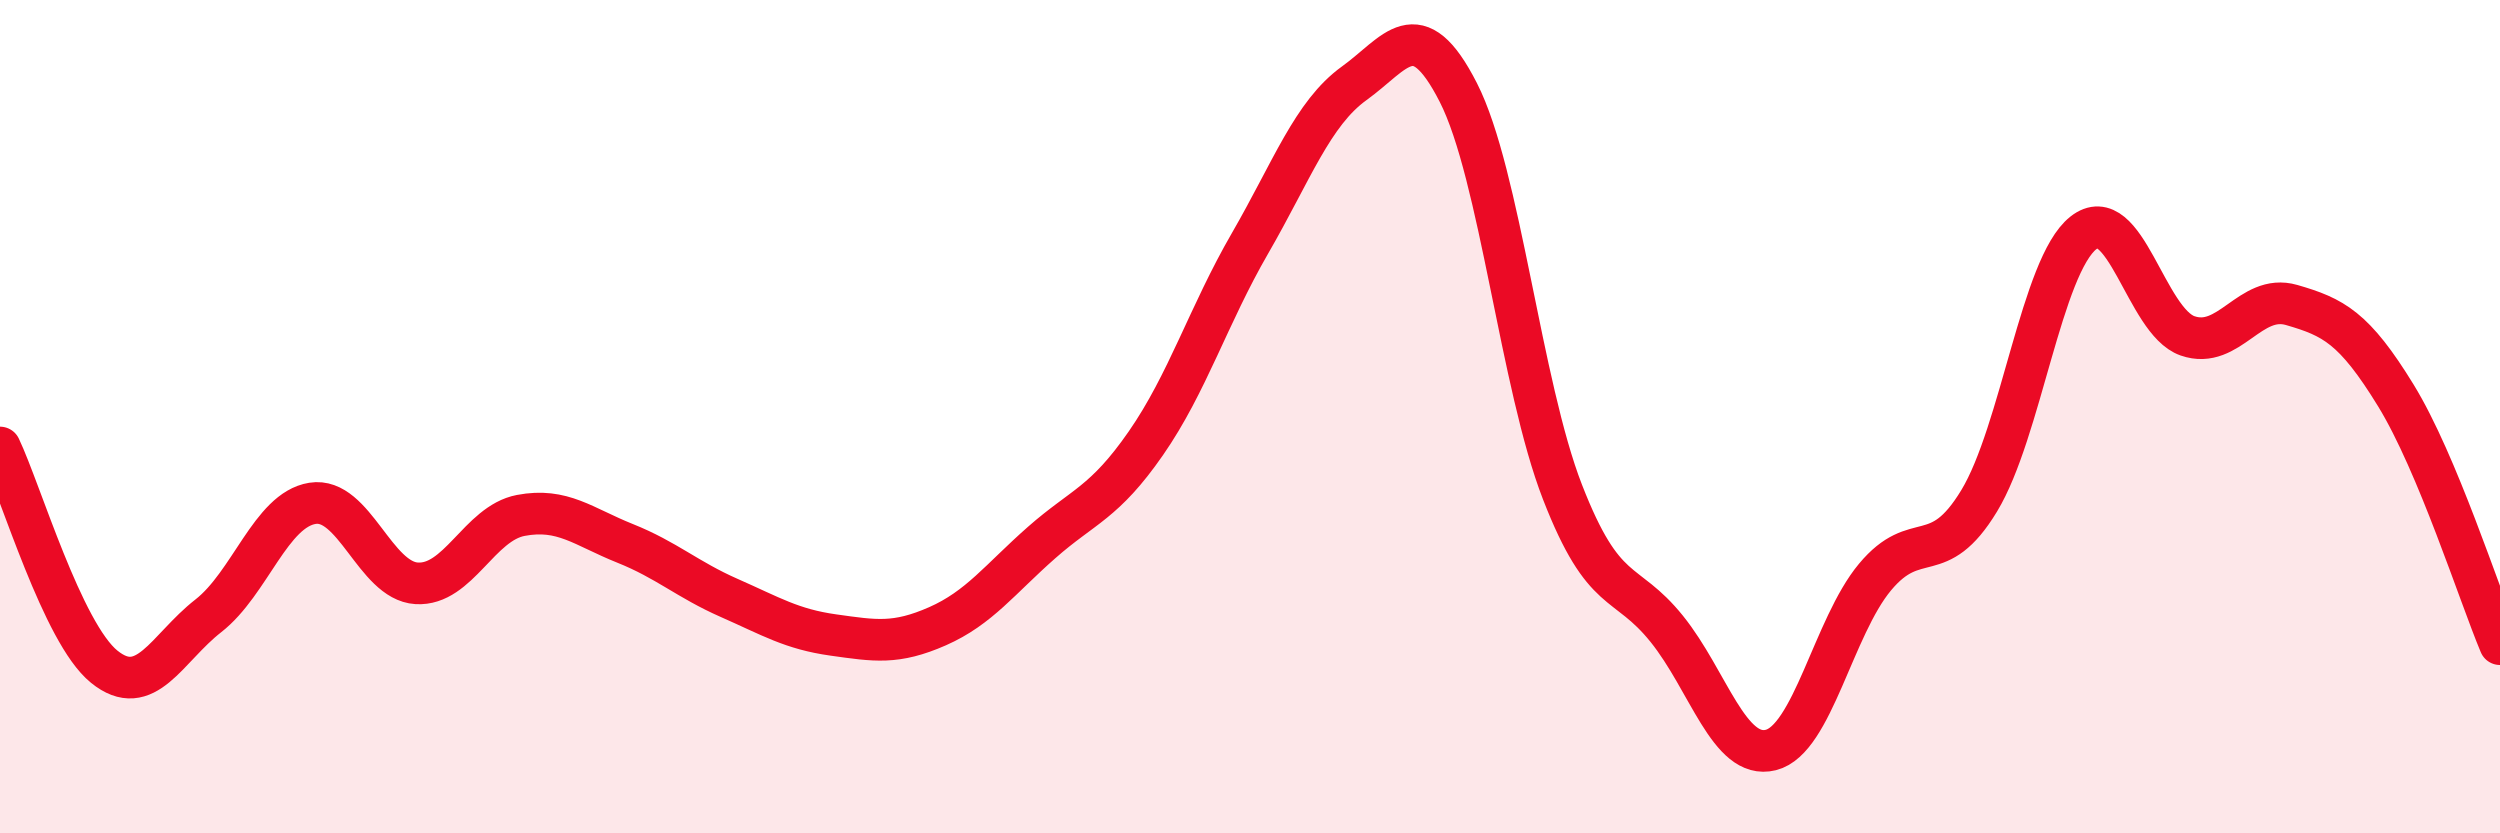 
    <svg width="60" height="20" viewBox="0 0 60 20" xmlns="http://www.w3.org/2000/svg">
      <path
        d="M 0,10.74 C 0.5,11.79 1.5,15.19 2.5,16 C 3.5,16.81 4,15.56 5,14.78 C 6,14 6.5,12.24 7.5,12.08 C 8.5,11.92 9,13.94 10,14 C 11,14.06 11.5,12.56 12.5,12.37 C 13.5,12.18 14,12.64 15,13.04 C 16,13.44 16.5,13.91 17.5,14.35 C 18.5,14.79 19,15.1 20,15.24 C 21,15.38 21.5,15.47 22.5,15.03 C 23.5,14.59 24,13.9 25,13.02 C 26,12.14 26.5,12.08 27.5,10.64 C 28.5,9.2 29,7.57 30,5.84 C 31,4.11 31.5,2.72 32.5,2 C 33.5,1.28 34,0.26 35,2.22 C 36,4.18 36.5,9.24 37.5,11.81 C 38.5,14.38 39,13.85 40,15.09 C 41,16.33 41.5,18.25 42.5,18 C 43.5,17.75 44,15.05 45,13.85 C 46,12.65 46.5,13.67 47.5,12.02 C 48.5,10.37 49,6.38 50,5.59 C 51,4.8 51.5,7.71 52.5,8.06 C 53.5,8.41 54,7.03 55,7.32 C 56,7.61 56.5,7.86 57.5,9.49 C 58.5,11.12 59.5,14.27 60,15.46L60 20L0 20Z"
        fill="#EB0A25"
        opacity="0.1"
        stroke-linecap="round"
        stroke-linejoin="round"
      />
      <path
        d="M 0,10.74 C 0.5,11.79 1.5,15.19 2.5,16 C 3.5,16.81 4,15.56 5,14.78 C 6,14 6.5,12.24 7.5,12.08 C 8.5,11.92 9,13.94 10,14 C 11,14.06 11.5,12.56 12.5,12.37 C 13.5,12.18 14,12.64 15,13.04 C 16,13.44 16.5,13.91 17.5,14.35 C 18.5,14.79 19,15.1 20,15.24 C 21,15.38 21.5,15.47 22.5,15.03 C 23.5,14.59 24,13.9 25,13.02 C 26,12.14 26.5,12.08 27.5,10.64 C 28.5,9.2 29,7.57 30,5.84 C 31,4.11 31.5,2.72 32.5,2 C 33.5,1.28 34,0.26 35,2.22 C 36,4.18 36.5,9.24 37.5,11.81 C 38.5,14.38 39,13.85 40,15.09 C 41,16.33 41.5,18.25 42.5,18 C 43.5,17.75 44,15.05 45,13.85 C 46,12.65 46.5,13.67 47.5,12.02 C 48.5,10.37 49,6.38 50,5.59 C 51,4.8 51.5,7.71 52.5,8.06 C 53.5,8.41 54,7.03 55,7.32 C 56,7.61 56.5,7.86 57.5,9.49 C 58.5,11.12 59.5,14.27 60,15.46"
        stroke="#EB0A25"
        stroke-width="1"
        fill="none"
        stroke-linecap="round"
        stroke-linejoin="round"
      />
    </svg>
  